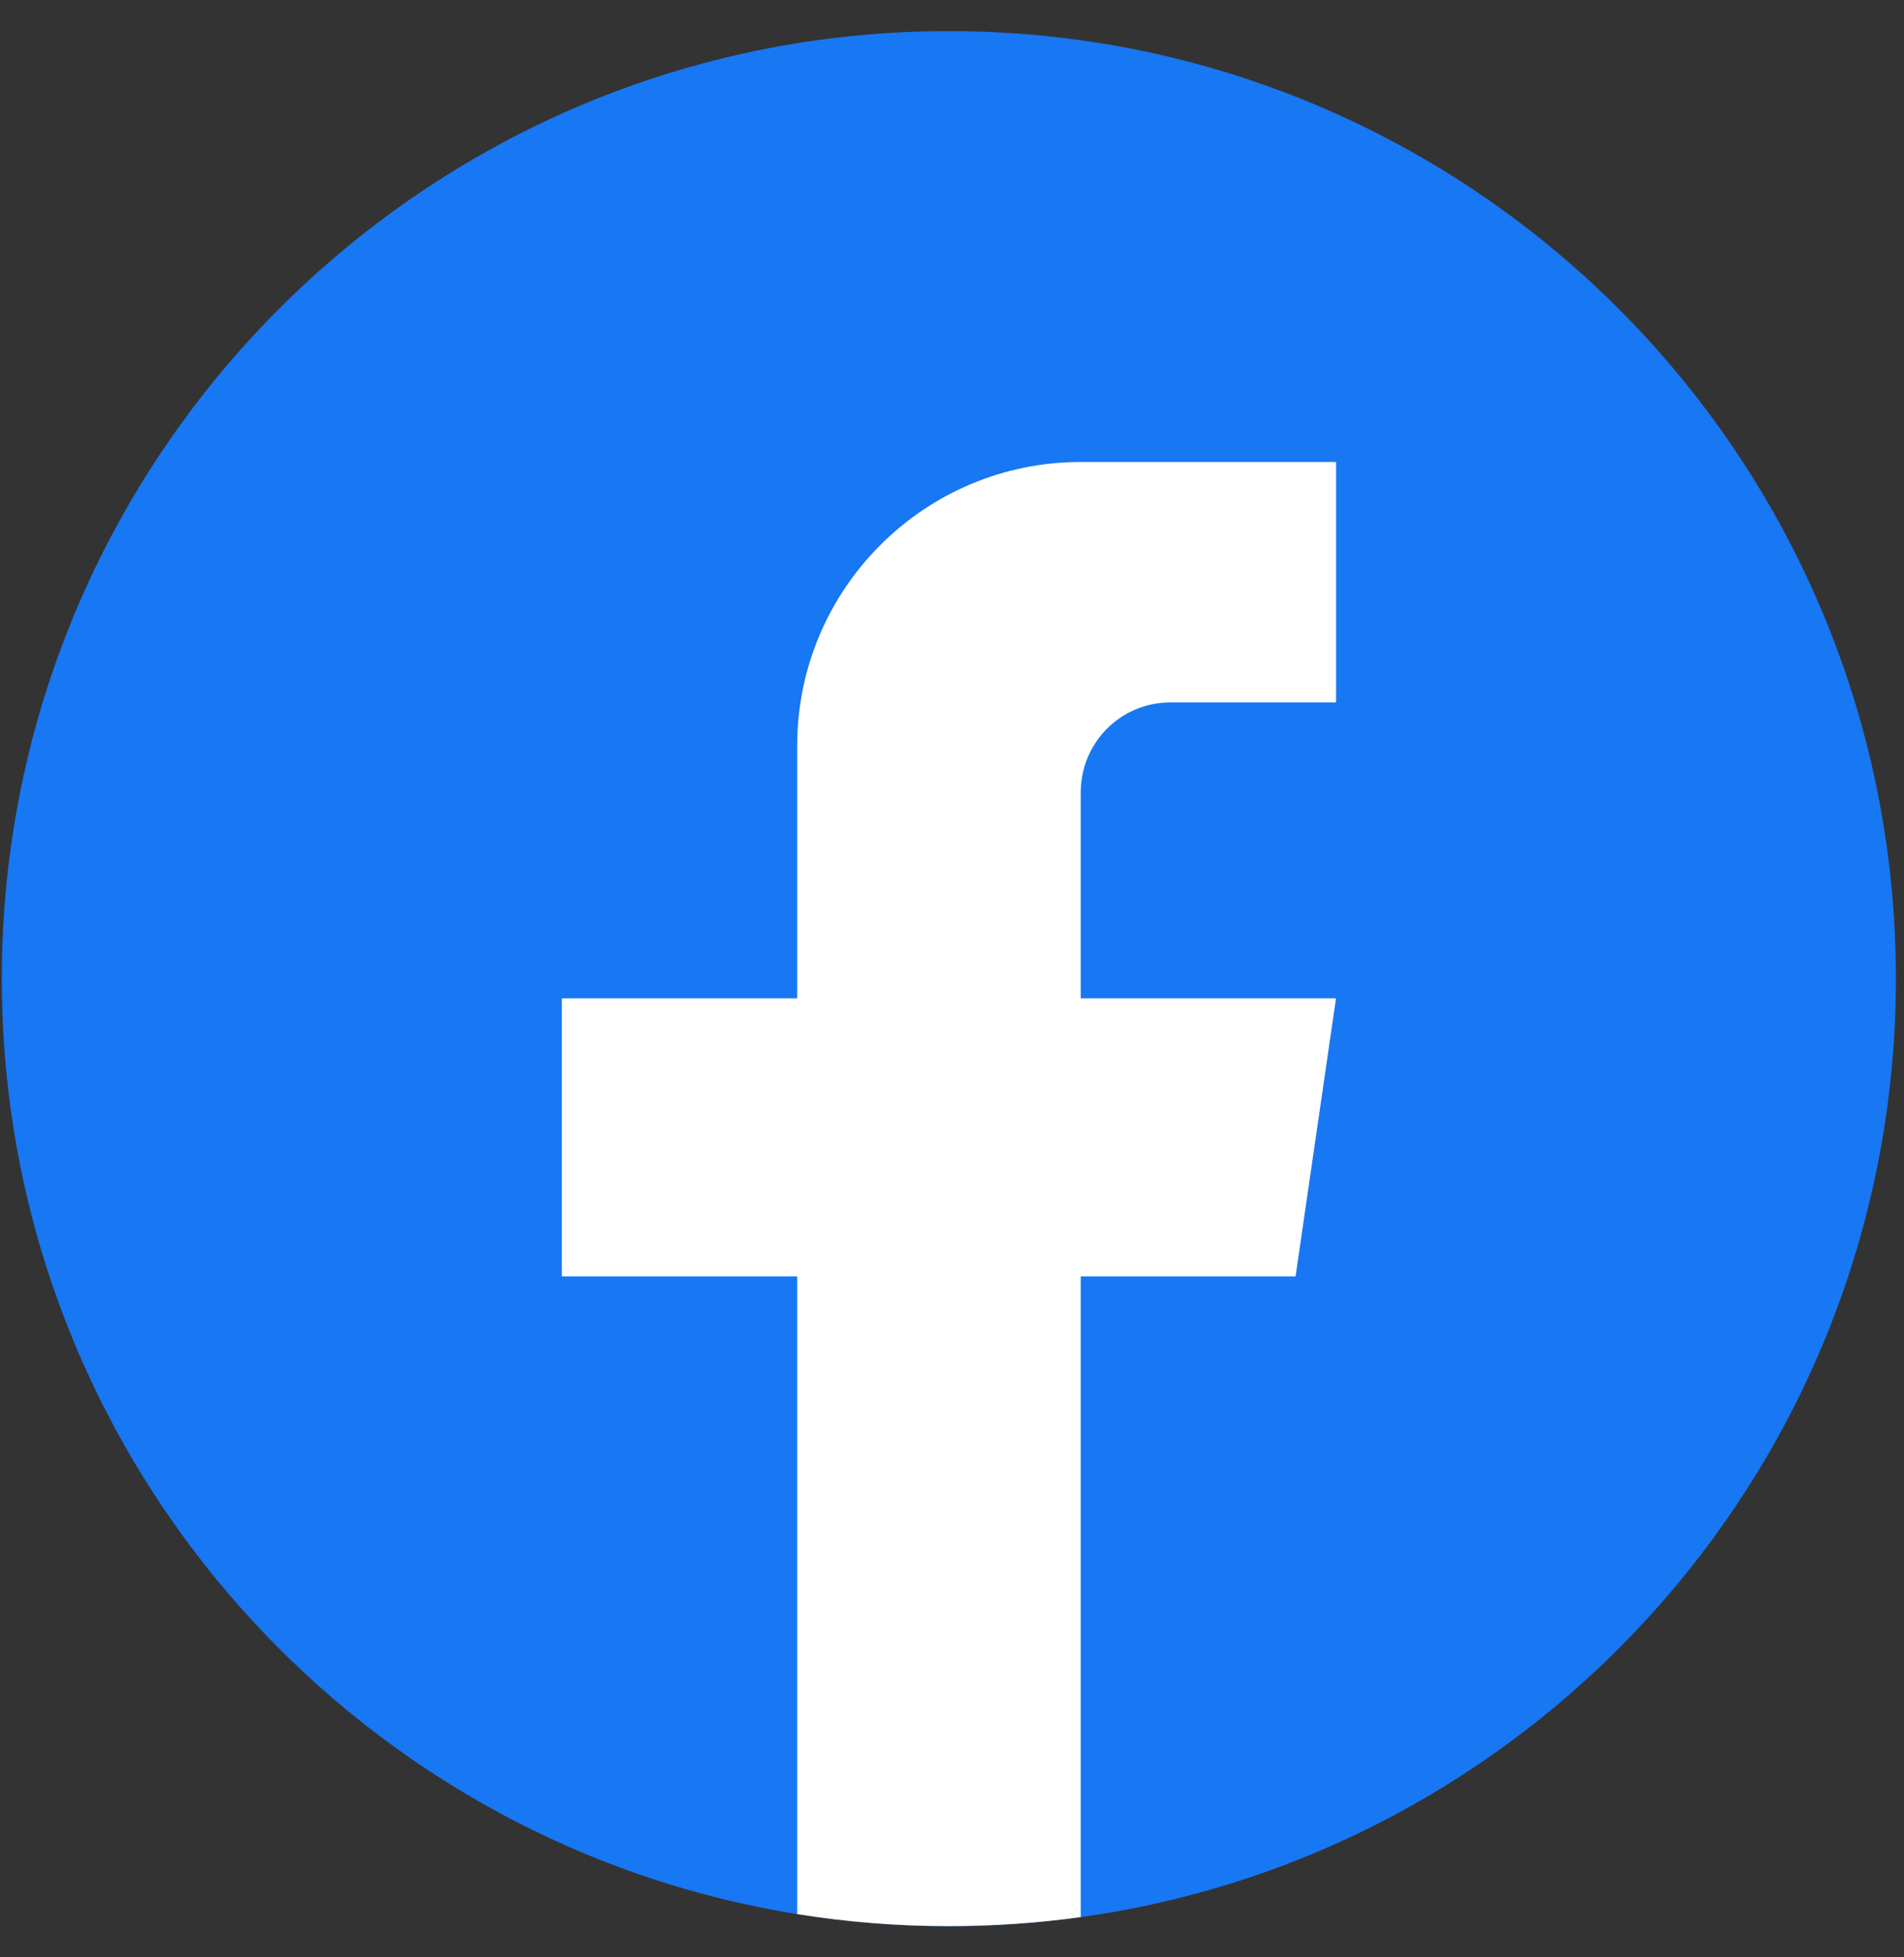 <svg width="36" height="37" viewBox="0 0 36 37" fill="none" xmlns="http://www.w3.org/2000/svg">
<rect x="0" y="0" width="36" height="37" fill="#333333" stroke="none"/>
<path d="M35.847 18.5C35.847 27.547 29.143 35.026 20.434 36.24C19.62 36.353 18.787 36.412 17.941 36.412C16.965 36.412 16.007 36.334 15.073 36.183C6.546 34.81 0.034 27.415 0.034 18.5C0.034 8.608 8.052 0.588 17.94 0.588C27.829 0.588 35.847 8.608 35.847 18.5Z" fill="#1877F2"/>
<path d="M20.435 14.97V18.872H25.261L24.496 24.128H20.435V36.239C19.621 36.352 18.788 36.41 17.942 36.41C16.966 36.41 16.007 36.333 15.073 36.182V24.128H10.623V18.872H15.073V14.098C15.073 11.136 17.474 8.733 20.436 8.733V8.736C20.445 8.736 20.453 8.733 20.461 8.733H25.262V13.279H22.125C21.193 13.279 20.436 14.036 20.436 14.969L20.435 14.97Z" fill="white"/>
</svg>
